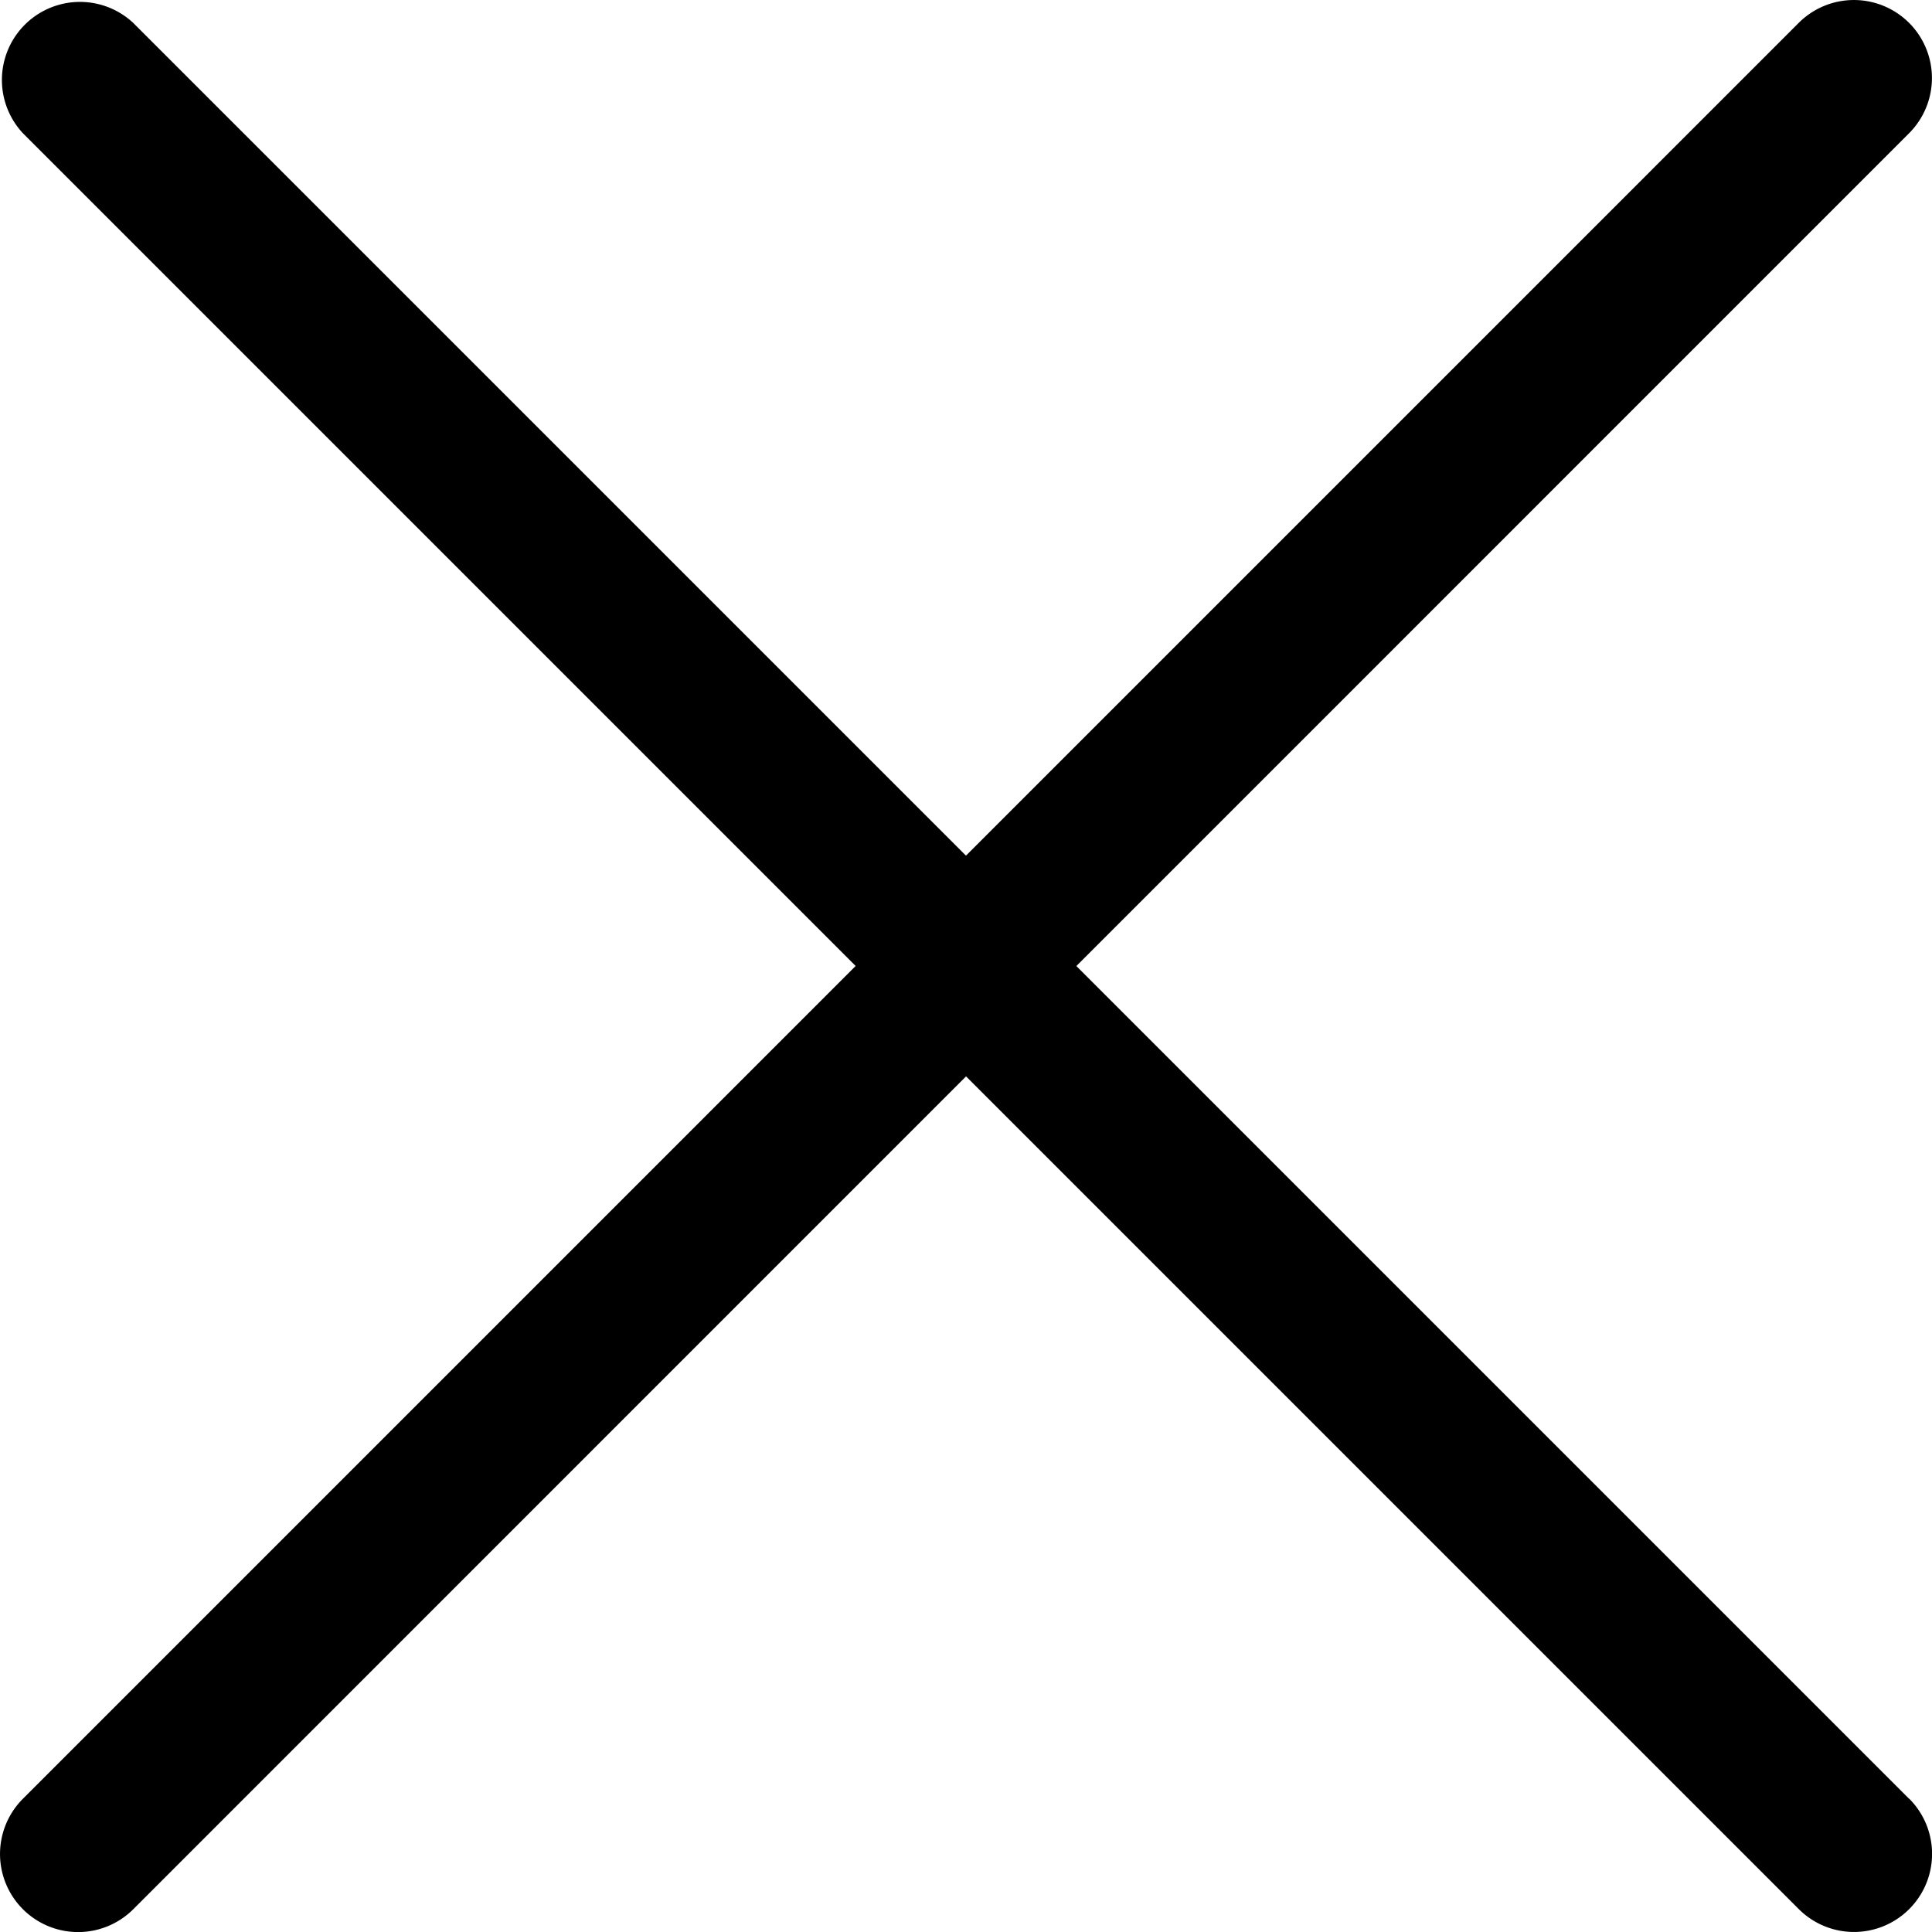 <svg xmlns="http://www.w3.org/2000/svg" width="20" height="20" viewBox="0 0 20 20">
    <path d="M19.763.237a.808.808 0 0 0-1.143 0L.237 18.621a.808.808 0 1 0 1.143 1.143L19.763 1.379a.808.808 0 0 0 0-1.142z"/>
    <path d="M19.763 18.621L1.379.237A.808.808 0 0 0 .237 1.379l18.384 18.384a.808.808 0 1 0 1.143-1.143z" data-name="Path"/>
</svg>
